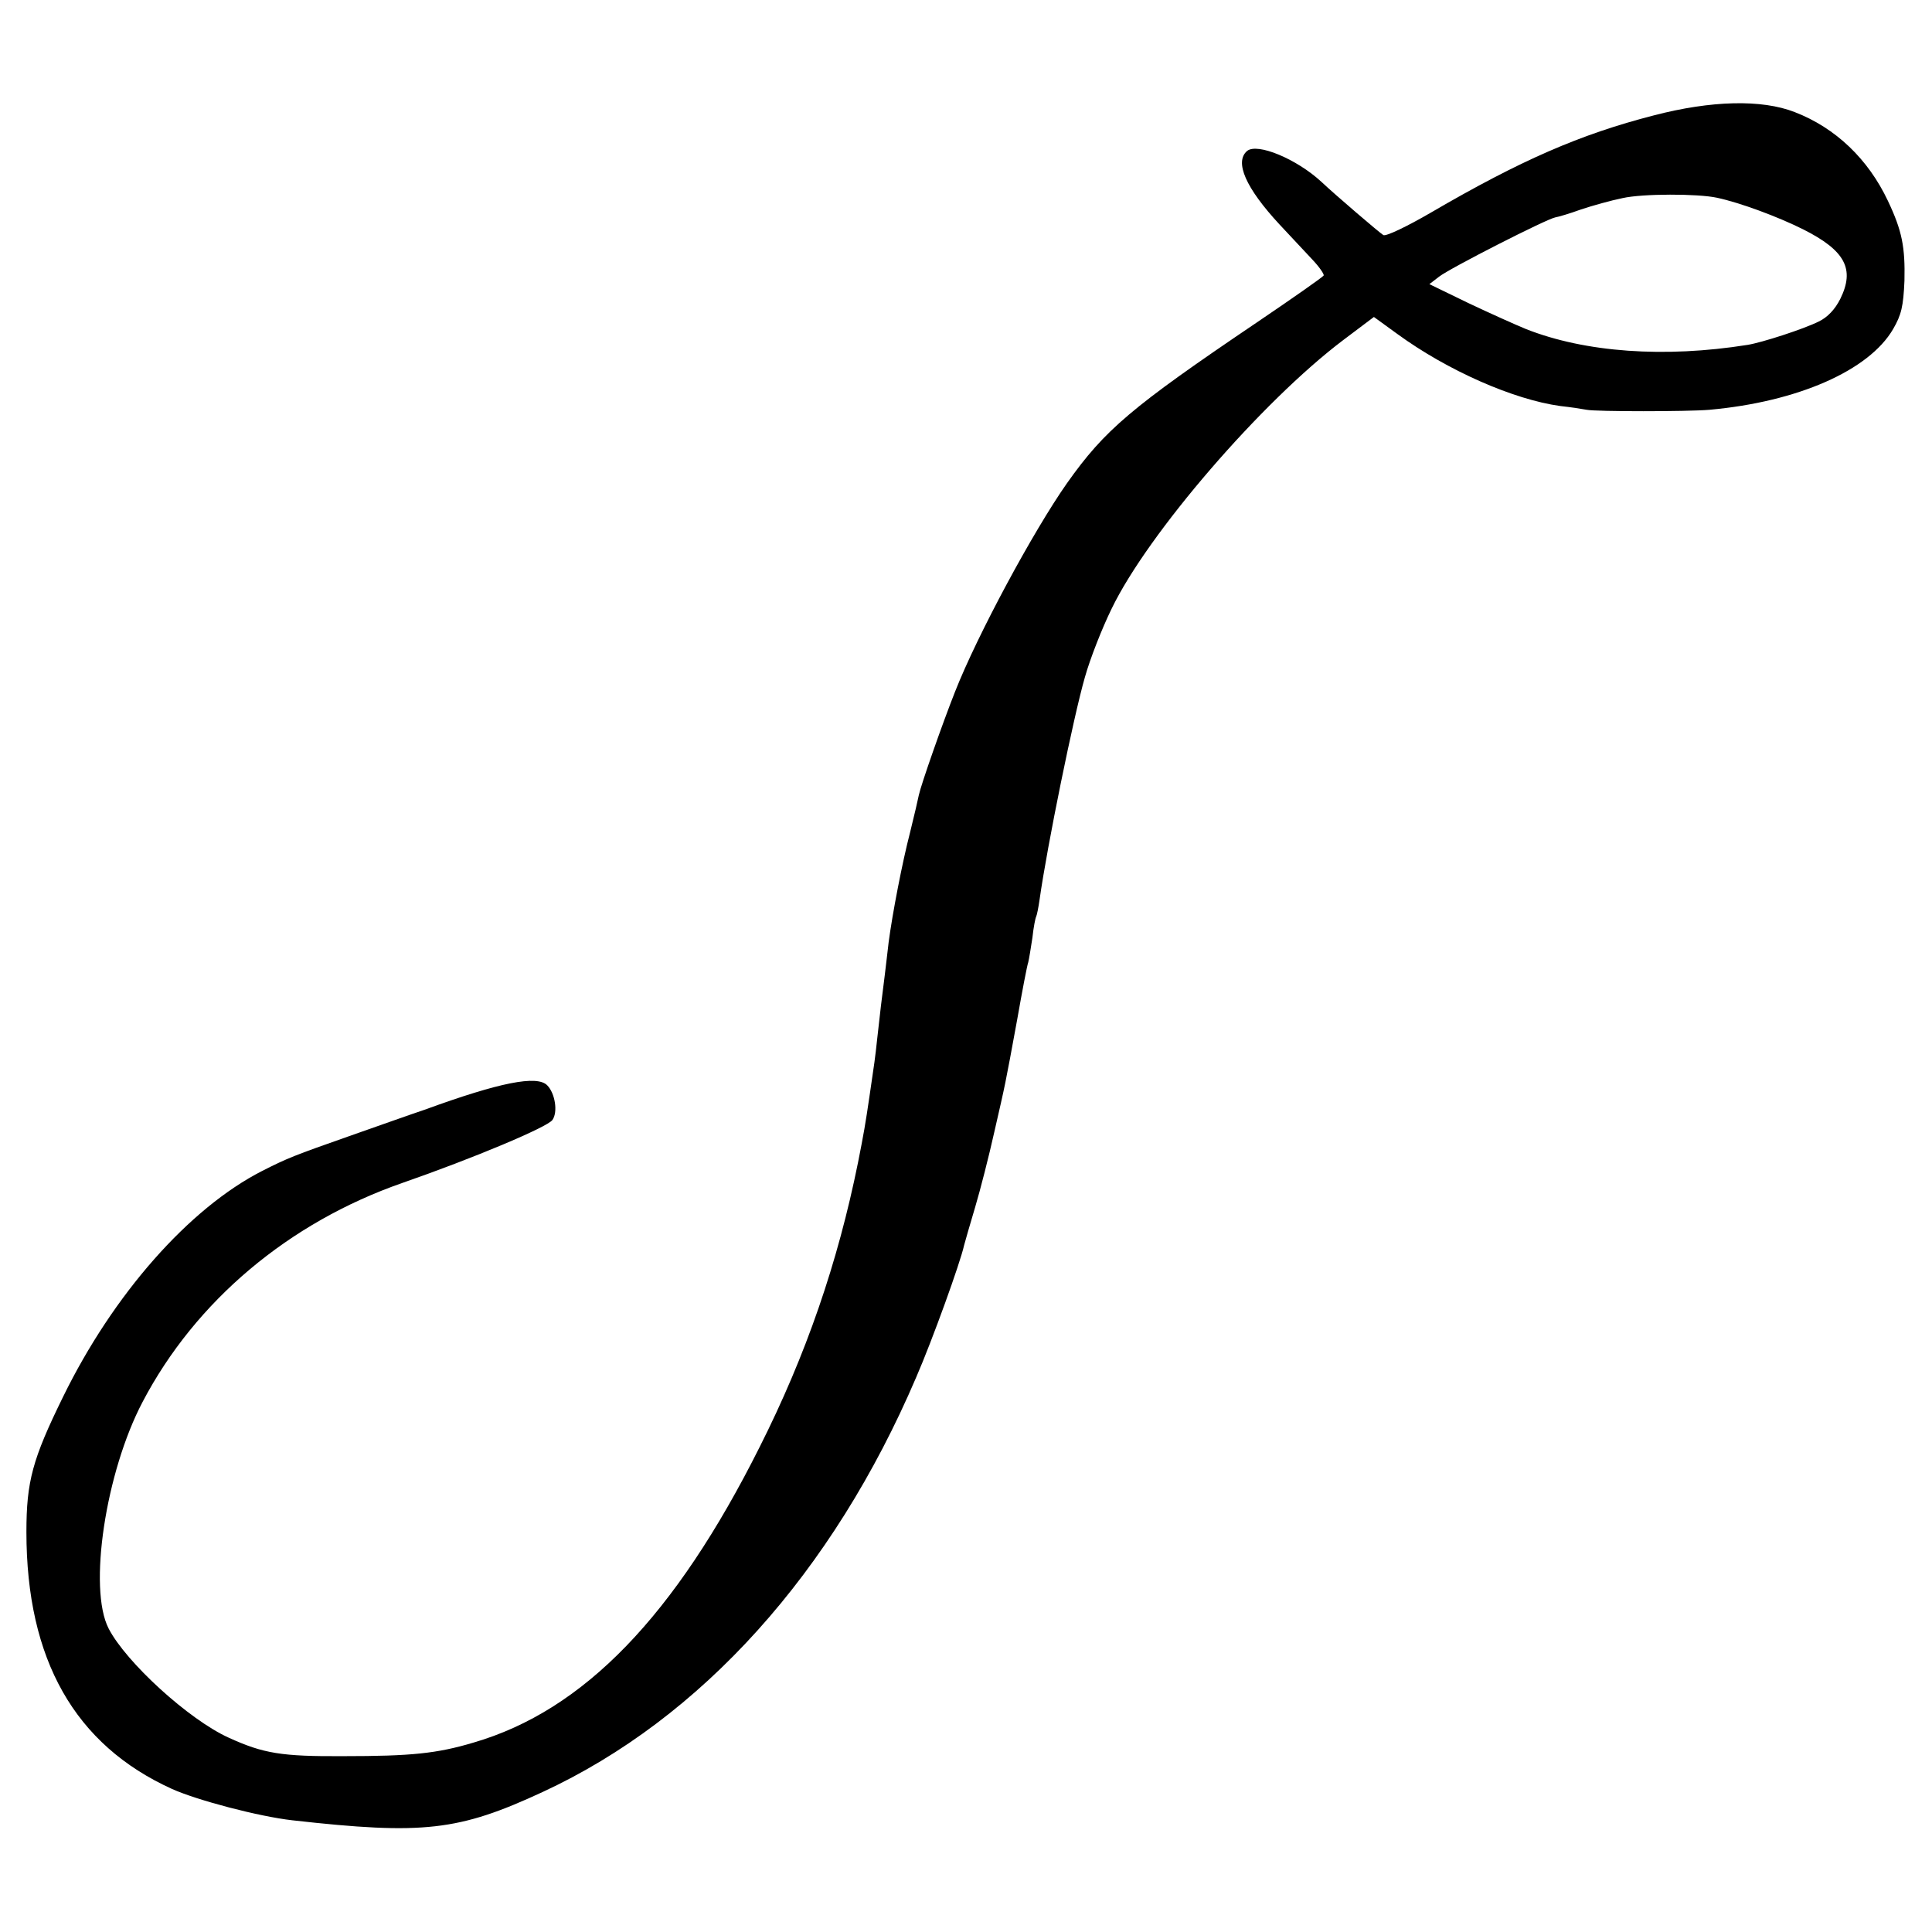 <?xml version="1.0" standalone="no"?>
<!DOCTYPE svg PUBLIC "-//W3C//DTD SVG 20010904//EN"
 "http://www.w3.org/TR/2001/REC-SVG-20010904/DTD/svg10.dtd">
<svg version="1.0" xmlns="http://www.w3.org/2000/svg"
 width="512pt" height="512pt" viewBox="0 0 512 512"
 preserveAspectRatio="xMidYMid meet">
<g transform="translate(0,512) scale(0.1,-0.1)"
fill="#000000" stroke="none">
<path d="M4382 4814 c-194 -50 -351 -118 -591 -258 -62 -36 -118 -63 -125 -59
-10 6 -128 107 -164 141 -66 61 -170 104 -197 82 -34 -29 -4 -98 86 -195 30
-32 69 -74 87 -93 18 -19 31 -38 30 -42 -2 -4 -82 -60 -178 -125 -333 -225
-402 -284 -502 -425 -90 -128 -238 -403 -297 -553 -34 -86 -90 -246 -96 -274
-2 -10 -12 -54 -23 -98 -21 -81 -47 -216 -57 -292 -3 -24 -7 -62 -10 -85 -8
-61 -13 -105 -20 -168 -6 -56 -8 -69 -20 -150 -12 -82 -16 -104 -31 -180 -54
-267 -138 -511 -261 -755 -224 -447 -466 -698 -758 -783 -97 -29 -165 -36
-345 -36 -164 -1 -212 7 -304 49 -106 48 -272 200 -318 289 -55 106 -8 415 90
601 140 267 387 475 688 580 187 65 385 148 398 167 15 21 7 71 -14 92 -27 27
-125 8 -325 -65 -33 -11 -123 -43 -200 -70 -145 -51 -163 -58 -230 -92 -194
-99 -395 -327 -528 -599 -81 -165 -97 -224 -97 -358 0 -338 128 -564 386 -681
67 -30 230 -73 319 -83 347 -39 441 -28 663 75 421 195 769 582 990 1099 43
99 117 304 127 350 2 8 15 53 29 100 14 47 37 137 51 200 30 131 28 120 61
300 13 74 26 142 29 150 2 8 7 38 11 65 3 28 8 53 10 56 2 4 6 24 9 45 20 142
90 485 120 589 14 50 46 131 71 182 96 199 398 549 614 712 l81 61 62 -45
c133 -97 308 -174 432 -191 28 -3 59 -8 70 -10 25 -5 266 -5 325 0 234 21 423
104 487 214 22 38 27 60 30 128 2 89 -6 132 -44 212 -52 110 -138 193 -247
235 -87 34 -221 31 -374 -9z m168 -218 c61 -13 161 -50 229 -84 111 -56 137
-105 98 -184 -14 -28 -34 -49 -57 -60 -40 -20 -151 -56 -189 -62 -220 -35
-430 -20 -587 42 -27 11 -96 42 -153 69 l-103 50 26 20 c28 22 285 153 308
157 7 1 38 10 68 21 30 10 80 24 110 30 53 12 199 12 250 1z"/>
</g>
</svg>
